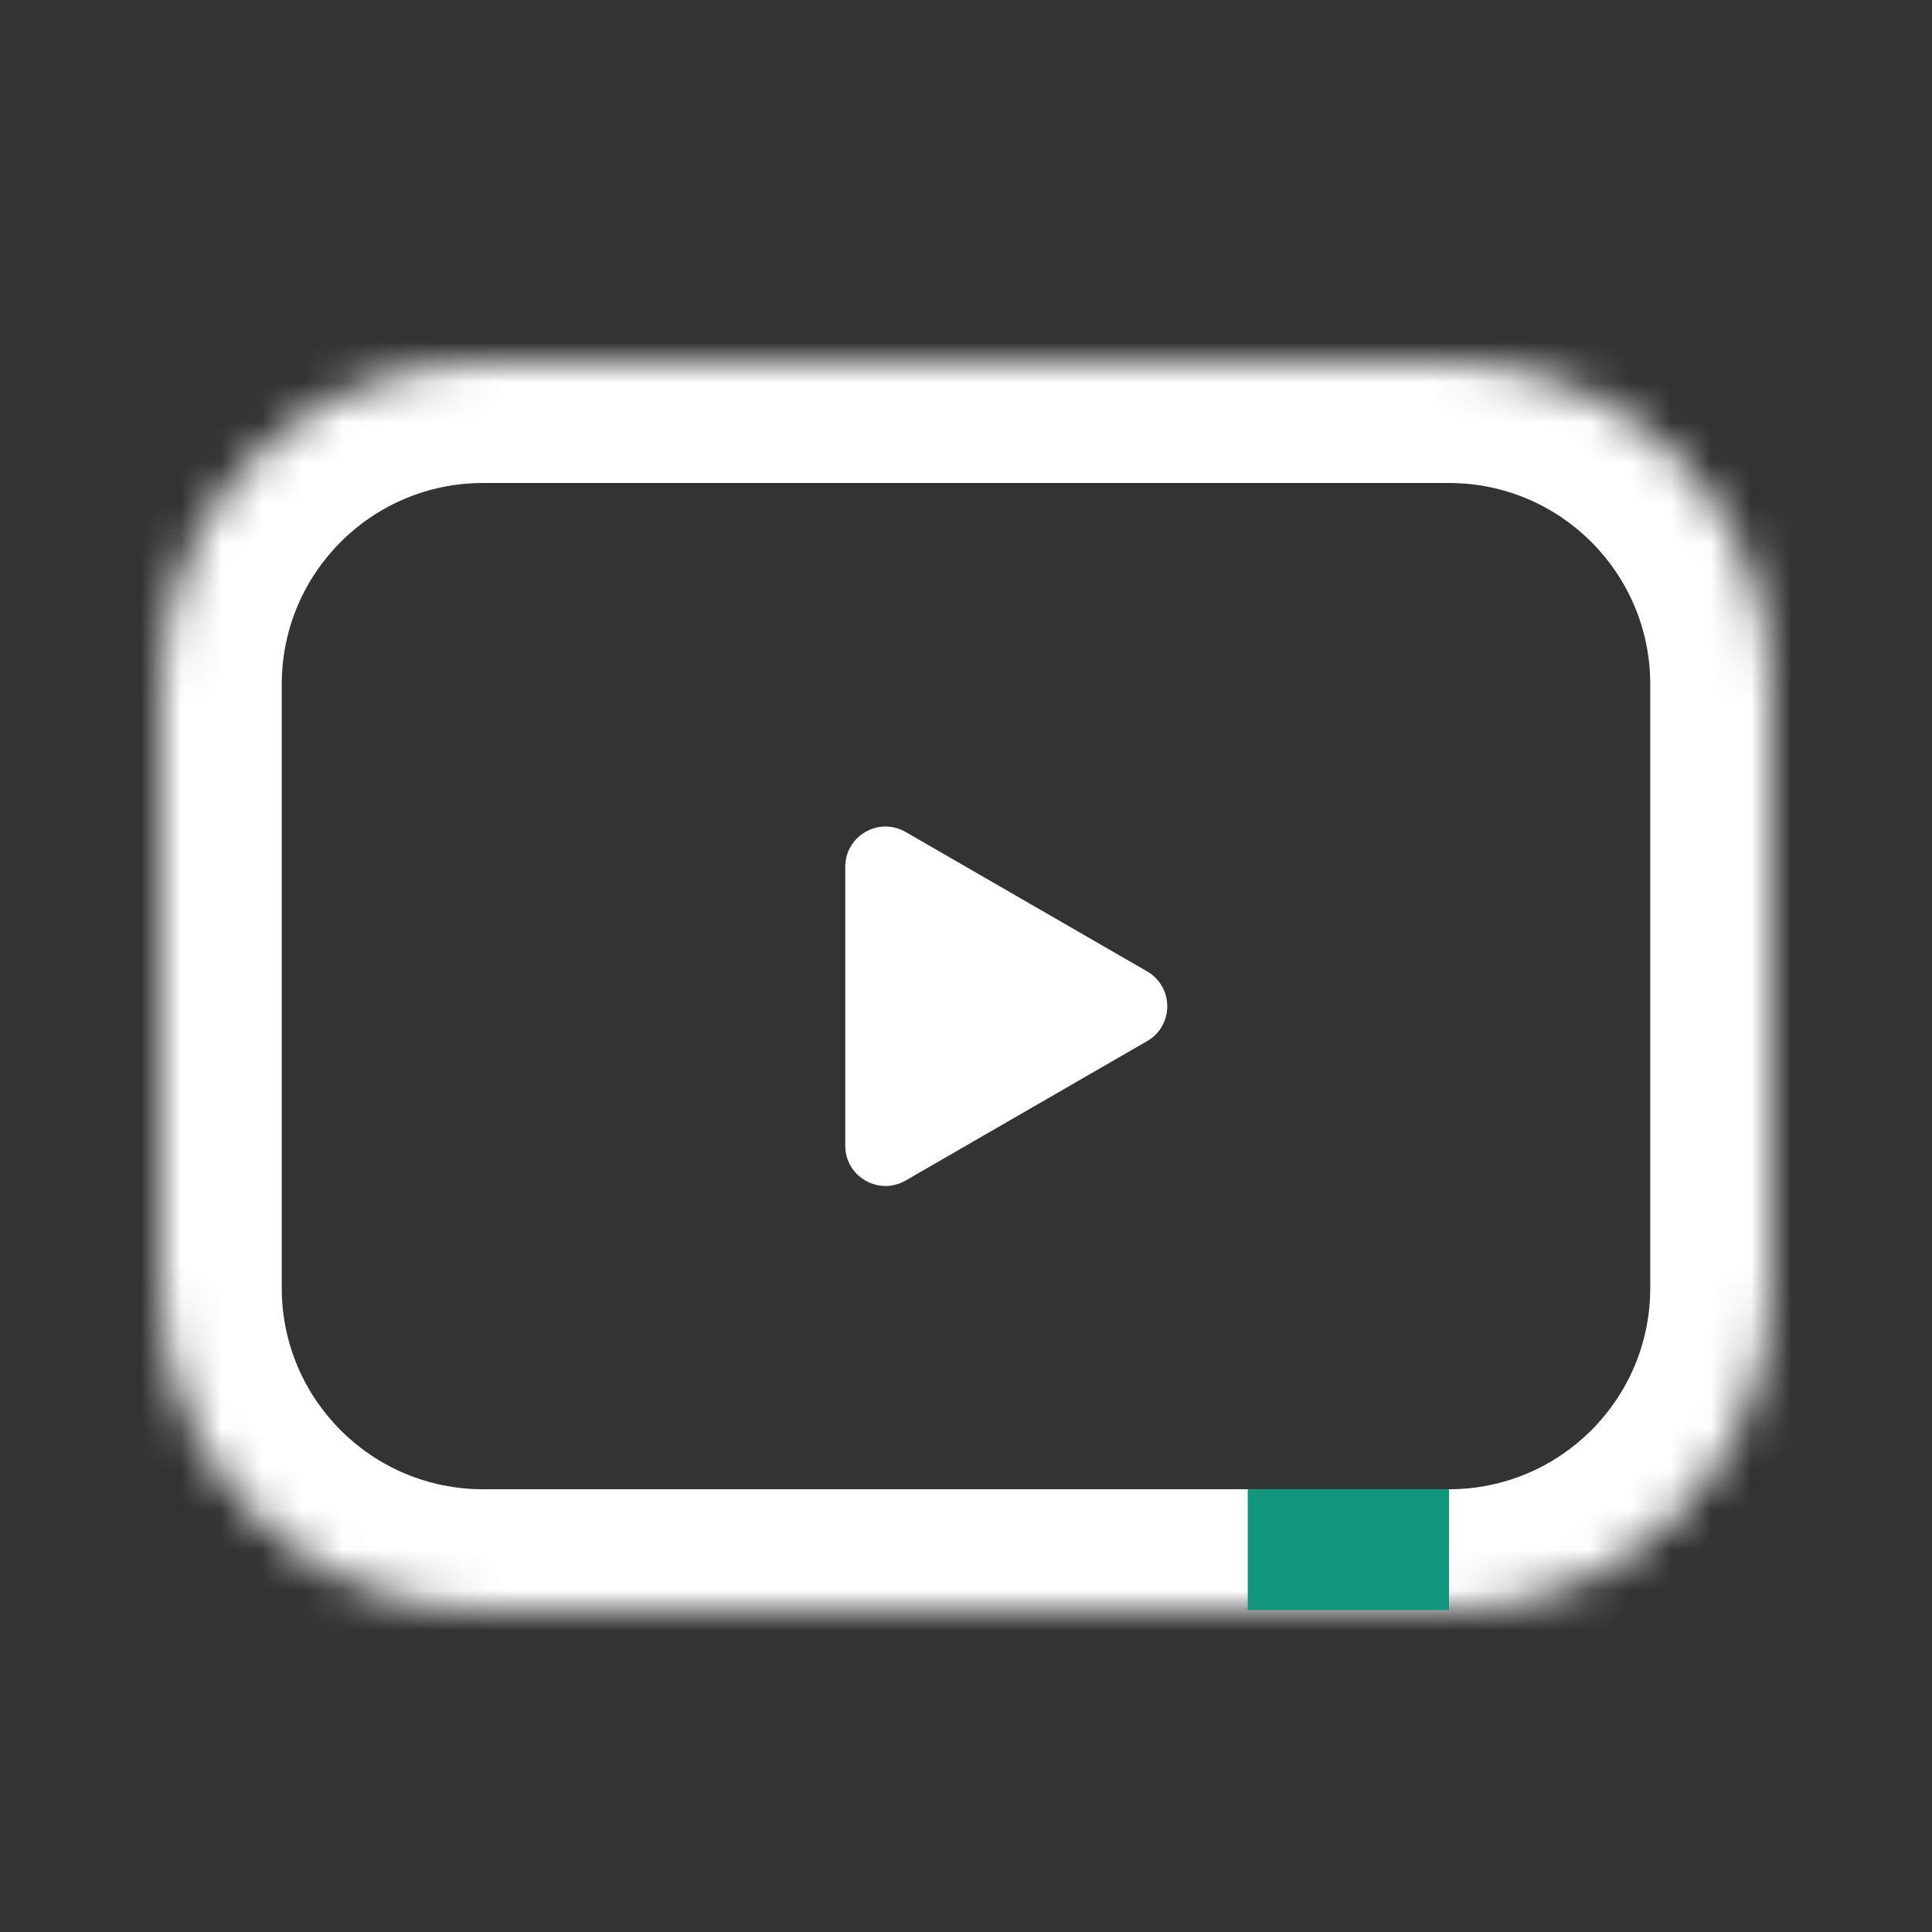 <svg width="48" height="48" viewBox="0 0 48 48" fill="none" xmlns="http://www.w3.org/2000/svg">
<rect x="0" y="0" width="48" height="48" fill="#333333" stroke="none"/>
<mask id="path-1-inside-1_1499_42819" fill="white">
<path d="M4 17C4 12.582 7.582 9 12 9H36C40.418 9 44 12.582 44 17V20.421V23.684V26.947V32C44 36.418 40.418 40 36 40H12C7.582 40 4 36.418 4 32V17Z"/>
</mask>
<path d="M12 12H36V6H12V12ZM36 37H12V43H36V37ZM7 32V17H1V32H7ZM41 17V20.421H47V17H41ZM41 26.947V32H47V26.947H41ZM41 20.421V23.684H47V20.421H41ZM41 23.684V26.947H47V23.684H41ZM12 37C9.239 37 7 34.761 7 32H1C1 38.075 5.925 43 12 43V37ZM36 43C42.075 43 47 38.075 47 32H41C41 34.761 38.761 37 36 37V43ZM36 12C38.761 12 41 14.239 41 17H47C47 10.925 42.075 6 36 6V12ZM12 6C5.925 6 1 10.925 1 17H7C7 14.239 9.239 12 12 12V6Z" fill="white" mask="url(#path-1-inside-1_1499_42819)"/>
<rect x="31" y="37" width="5" height="3" fill="#11957D"/>
<path d="M28.5 24.134C29.167 24.519 29.167 25.481 28.5 25.866L22.5 29.33C21.833 29.715 21 29.234 21 28.464L21 21.536C21 20.766 21.833 20.285 22.5 20.67L28.5 24.134Z" fill="white"/>
</svg>
